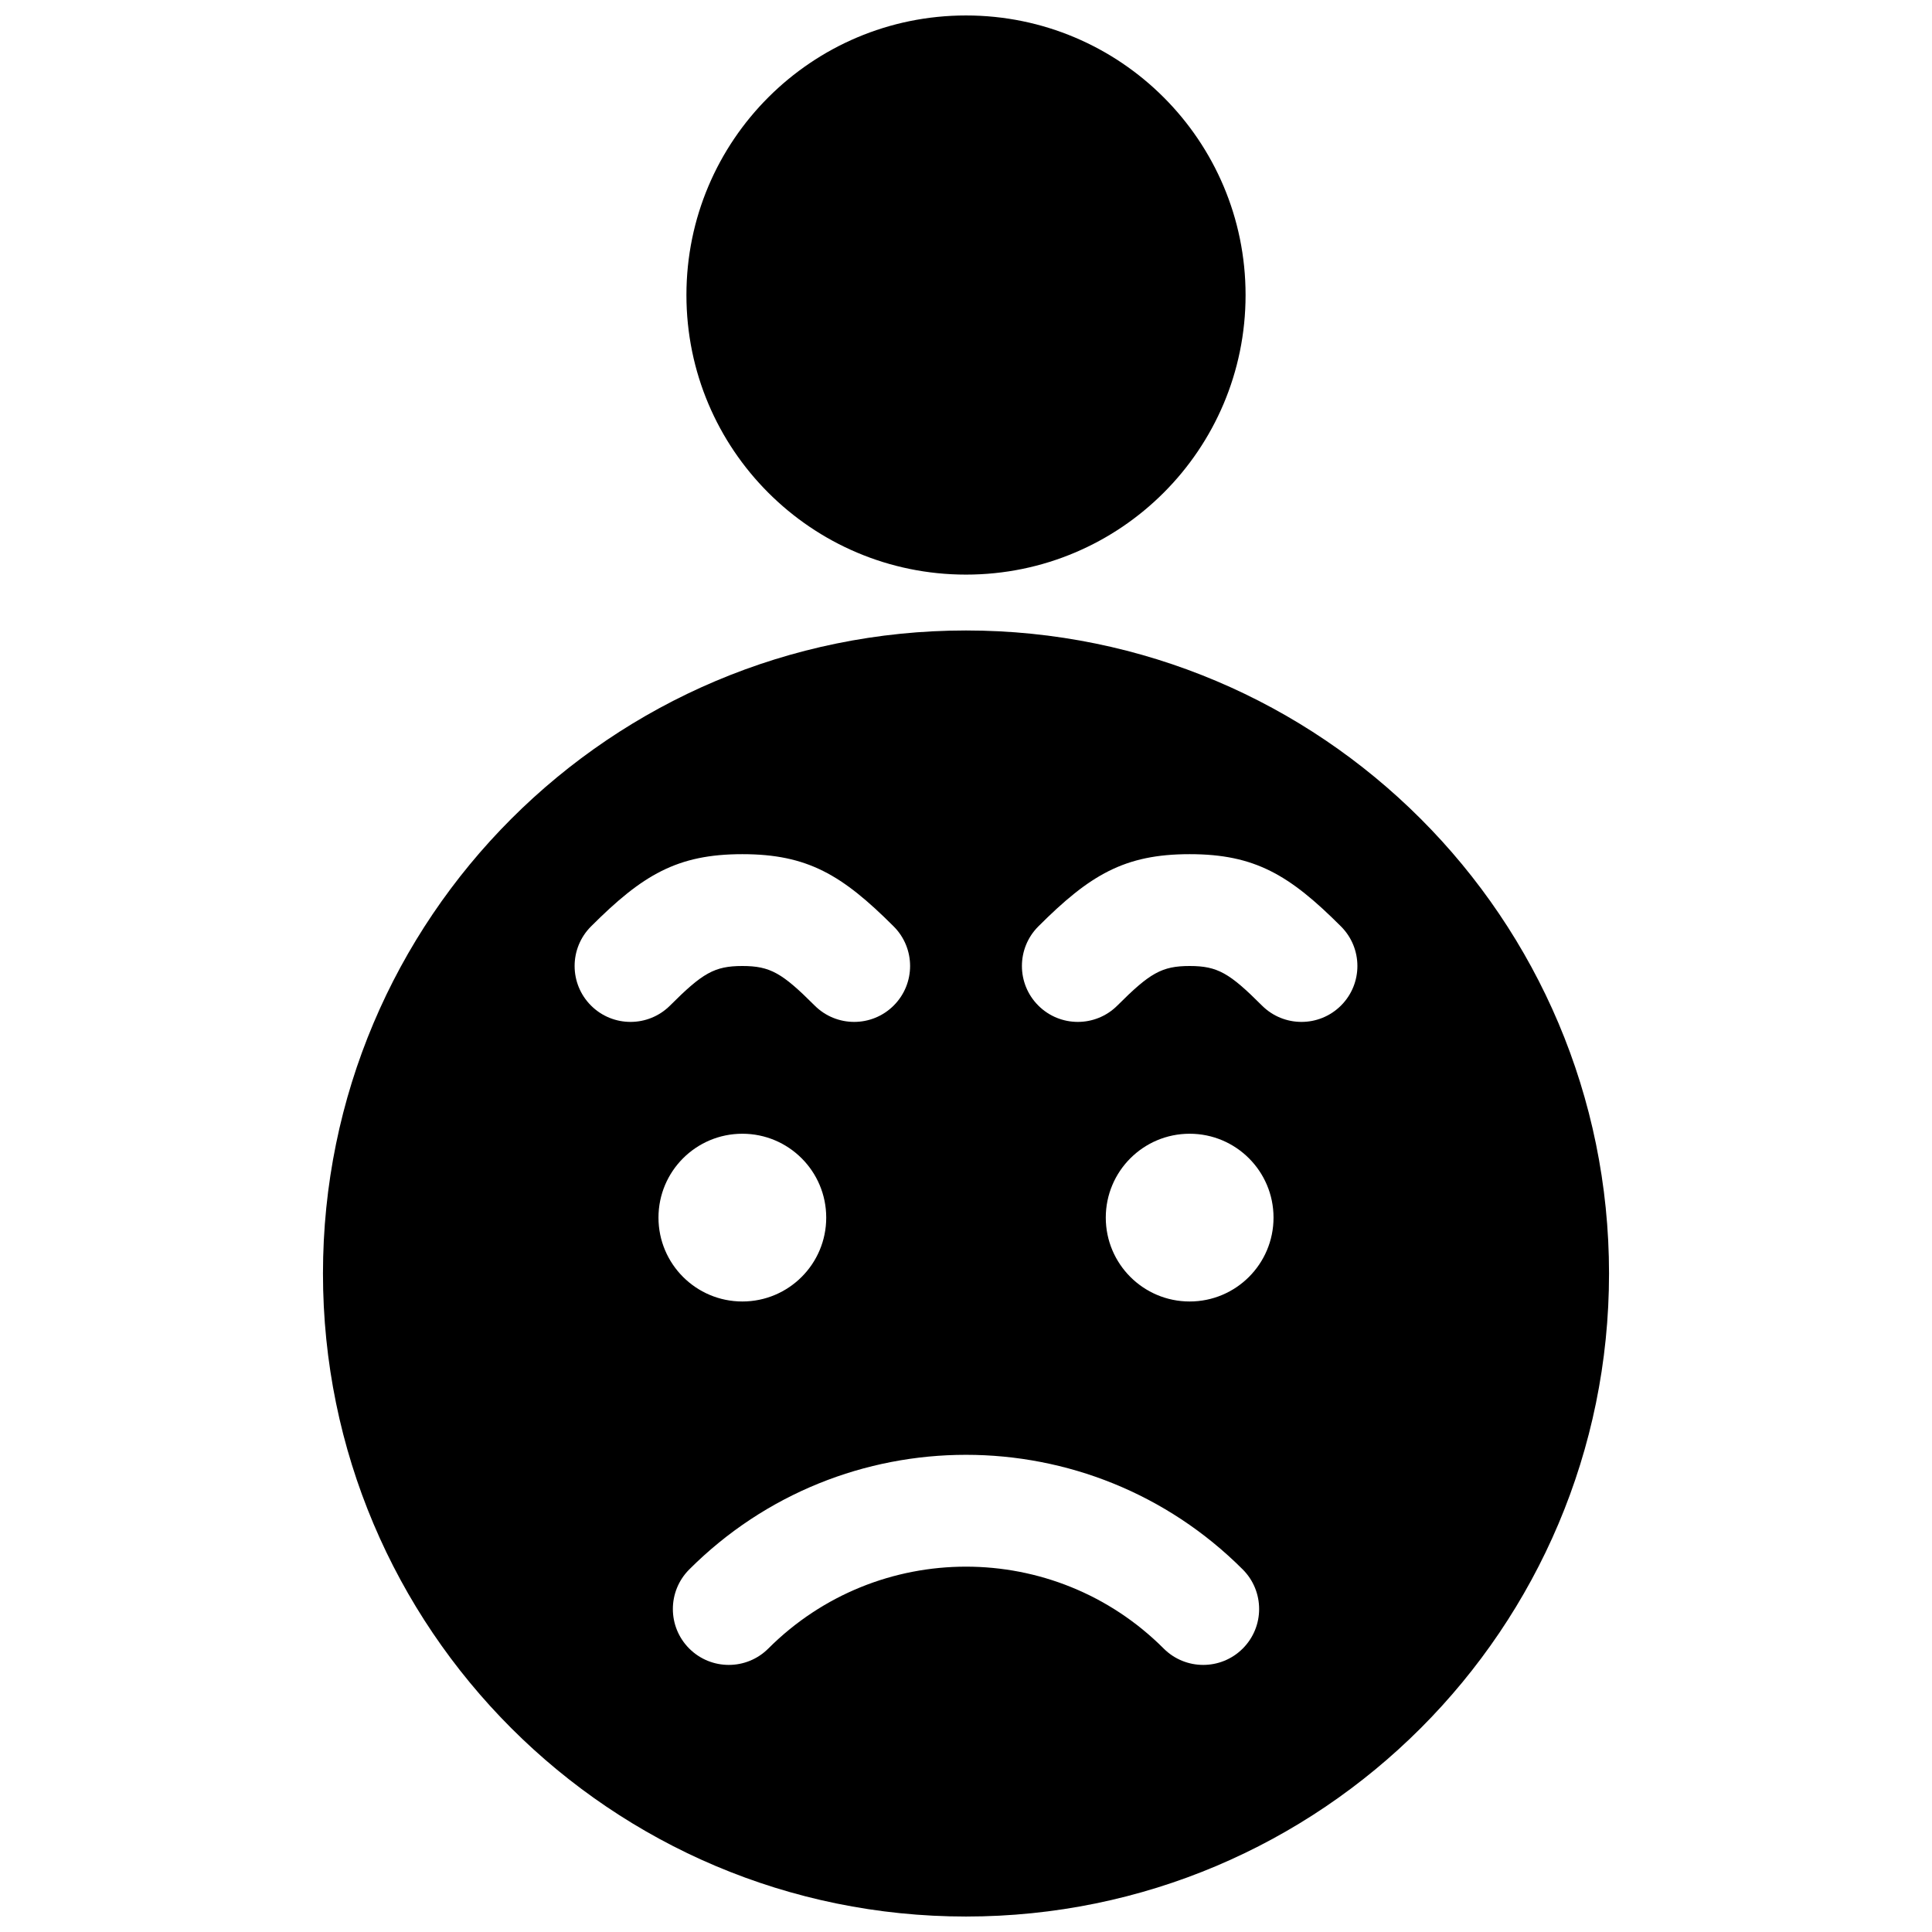 <?xml version="1.0" encoding="UTF-8"?>
<!-- Uploaded to: SVG Repo, www.svgrepo.com, Generator: SVG Repo Mixer Tools -->
<svg width="800px" height="800px" version="1.1" viewBox="144 144 512 512" xmlns="http://www.w3.org/2000/svg">
 <defs>
  <clipPath id="a">
   <path d="m229 148.09h342v503.81h-342z"/>
  </clipPath>
 </defs>
 <g clip-path="url(#a)">
  <path d="m400 651.9c-94.113 0-170.41-76.293-170.41-170.41 0-94.113 76.293-170.41 170.41-170.41 94.109 0 170.41 76.293 170.41 170.41 0 94.113-76.297 170.41-170.41 170.41zm52.387-71.02c5.789 5.785 15.172 5.785 20.957 0 5.785-5.785 5.785-15.168 0-20.957-40.508-40.508-106.18-40.508-146.69 0-5.785 5.789-5.785 15.172 0 20.957 5.789 5.785 15.172 5.785 20.957 0 28.934-28.934 75.844-28.934 104.78 0zm-33.23-191.36c-5.785 5.789-5.785 15.172 0 20.957 5.785 5.785 15.168 5.785 20.957 0 8.582-8.582 11.742-10.477 19.156-10.477 7.418 0 10.578 1.895 19.16 10.477 5.785 5.785 15.168 5.785 20.953 0 5.789-5.785 5.789-15.168 0-20.957-13.645-13.645-22.832-19.156-40.113-19.156-17.277 0-26.469 5.512-40.113 19.156zm-118.54 0c-5.785 5.789-5.785 15.172 0 20.957 5.785 5.785 15.168 5.785 20.957 0 8.582-8.582 11.738-10.477 19.156-10.477 7.418 0 10.574 1.895 19.16 10.477 5.785 5.785 15.168 5.785 20.953 0 5.789-5.785 5.789-15.168 0-20.957-13.645-13.645-22.832-19.156-40.113-19.156s-26.469 5.512-40.113 19.156zm40.113 99.387c12.277 0 22.227-9.953 22.227-22.227 0-12.277-9.949-22.227-22.227-22.227-12.273 0-22.227 9.949-22.227 22.227 0 12.273 9.953 22.227 22.227 22.227zm118.54 0c12.277 0 22.227-9.953 22.227-22.227 0-12.277-9.949-22.227-22.227-22.227-12.273 0-22.227 9.949-22.227 22.227 0 12.273 9.953 22.227 22.227 22.227zm-59.27-192.63c-40.922 0-74.09-33.172-74.09-74.09 0-40.918 33.168-74.09 74.09-74.09 40.918 0 74.09 33.172 74.09 74.09 0 40.918-33.172 74.09-74.09 74.09z"/>
 </g>
</svg>